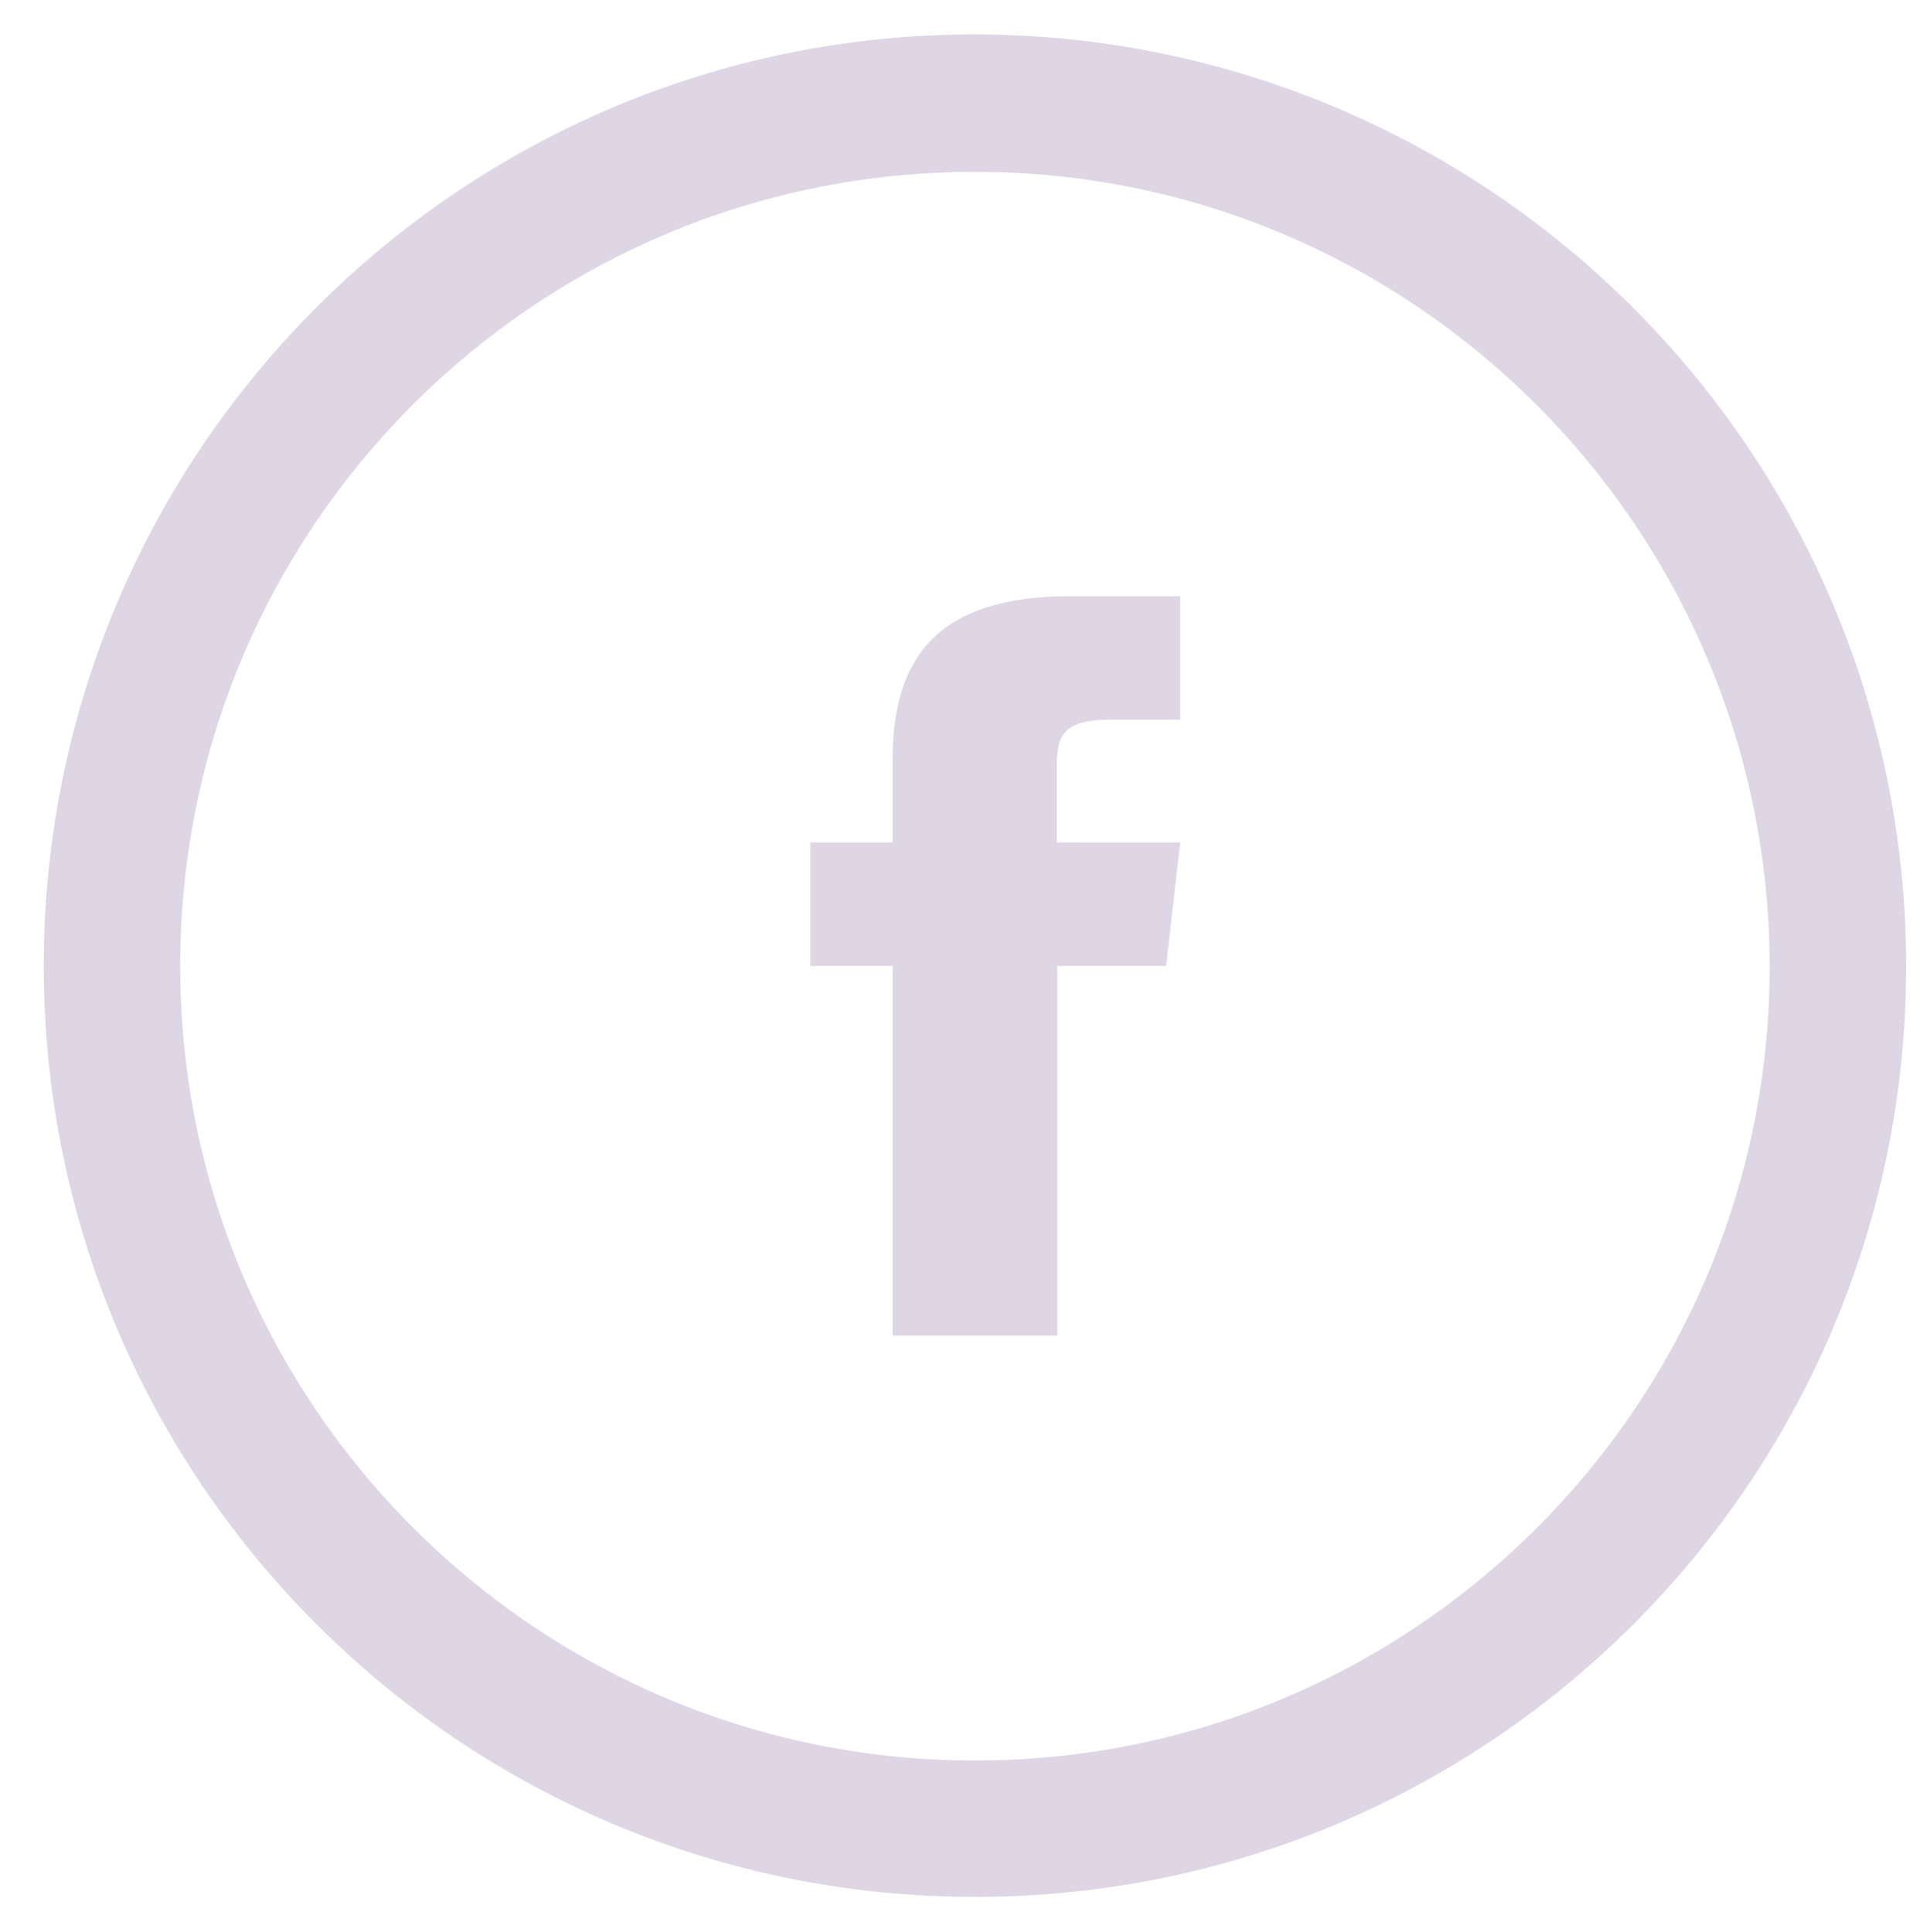 <?xml version="1.0" encoding="utf-8"?>
<!-- Generator: Adobe Illustrator 18.0.0, SVG Export Plug-In . SVG Version: 6.00 Build 0)  -->
<!DOCTYPE svg PUBLIC "-//W3C//DTD SVG 1.1//EN" "http://www.w3.org/Graphics/SVG/1.1/DTD/svg11.dtd">
<svg version="1.1" id="Capa_1" xmlns="http://www.w3.org/2000/svg" xmlns:xlink="http://www.w3.org/1999/xlink" x="0px" y="0px"
	 viewBox="-32 266 370 371" enable-background="new -32 266 370 371" xml:space="preserve">
<g>
	<path id="Trazado_26" fill="#DED5E5" d="M139.4,412v15.8h-15.8v23.7h15.8v71h31.6v-71h20.9l2.7-23.7h-23.7V414
		c0-6.4,0.6-9.8,10.5-9.8h13.2v-23.7h-21.2C148.1,380.5,139.3,392.3,139.4,412"/>
	<path id="Trazado_27" fill="#DED5E5" d="M155.2,272.6c-98.7,0-178.8,80.1-178.8,178.9s80.1,178.8,178.8,178.8
		c98.8,0,178.8-80.1,178.8-178.8l0,0C333.9,352.8,253.9,272.8,155.2,272.6 M307.8,451.5c0,84.3-68.3,152.6-152.6,152.6
		S2.6,535.7,2.6,451.5s68.3-152.5,152.6-152.5l0,0C239.3,299,307.6,367.3,307.8,451.5"/>
</g>
</svg>
